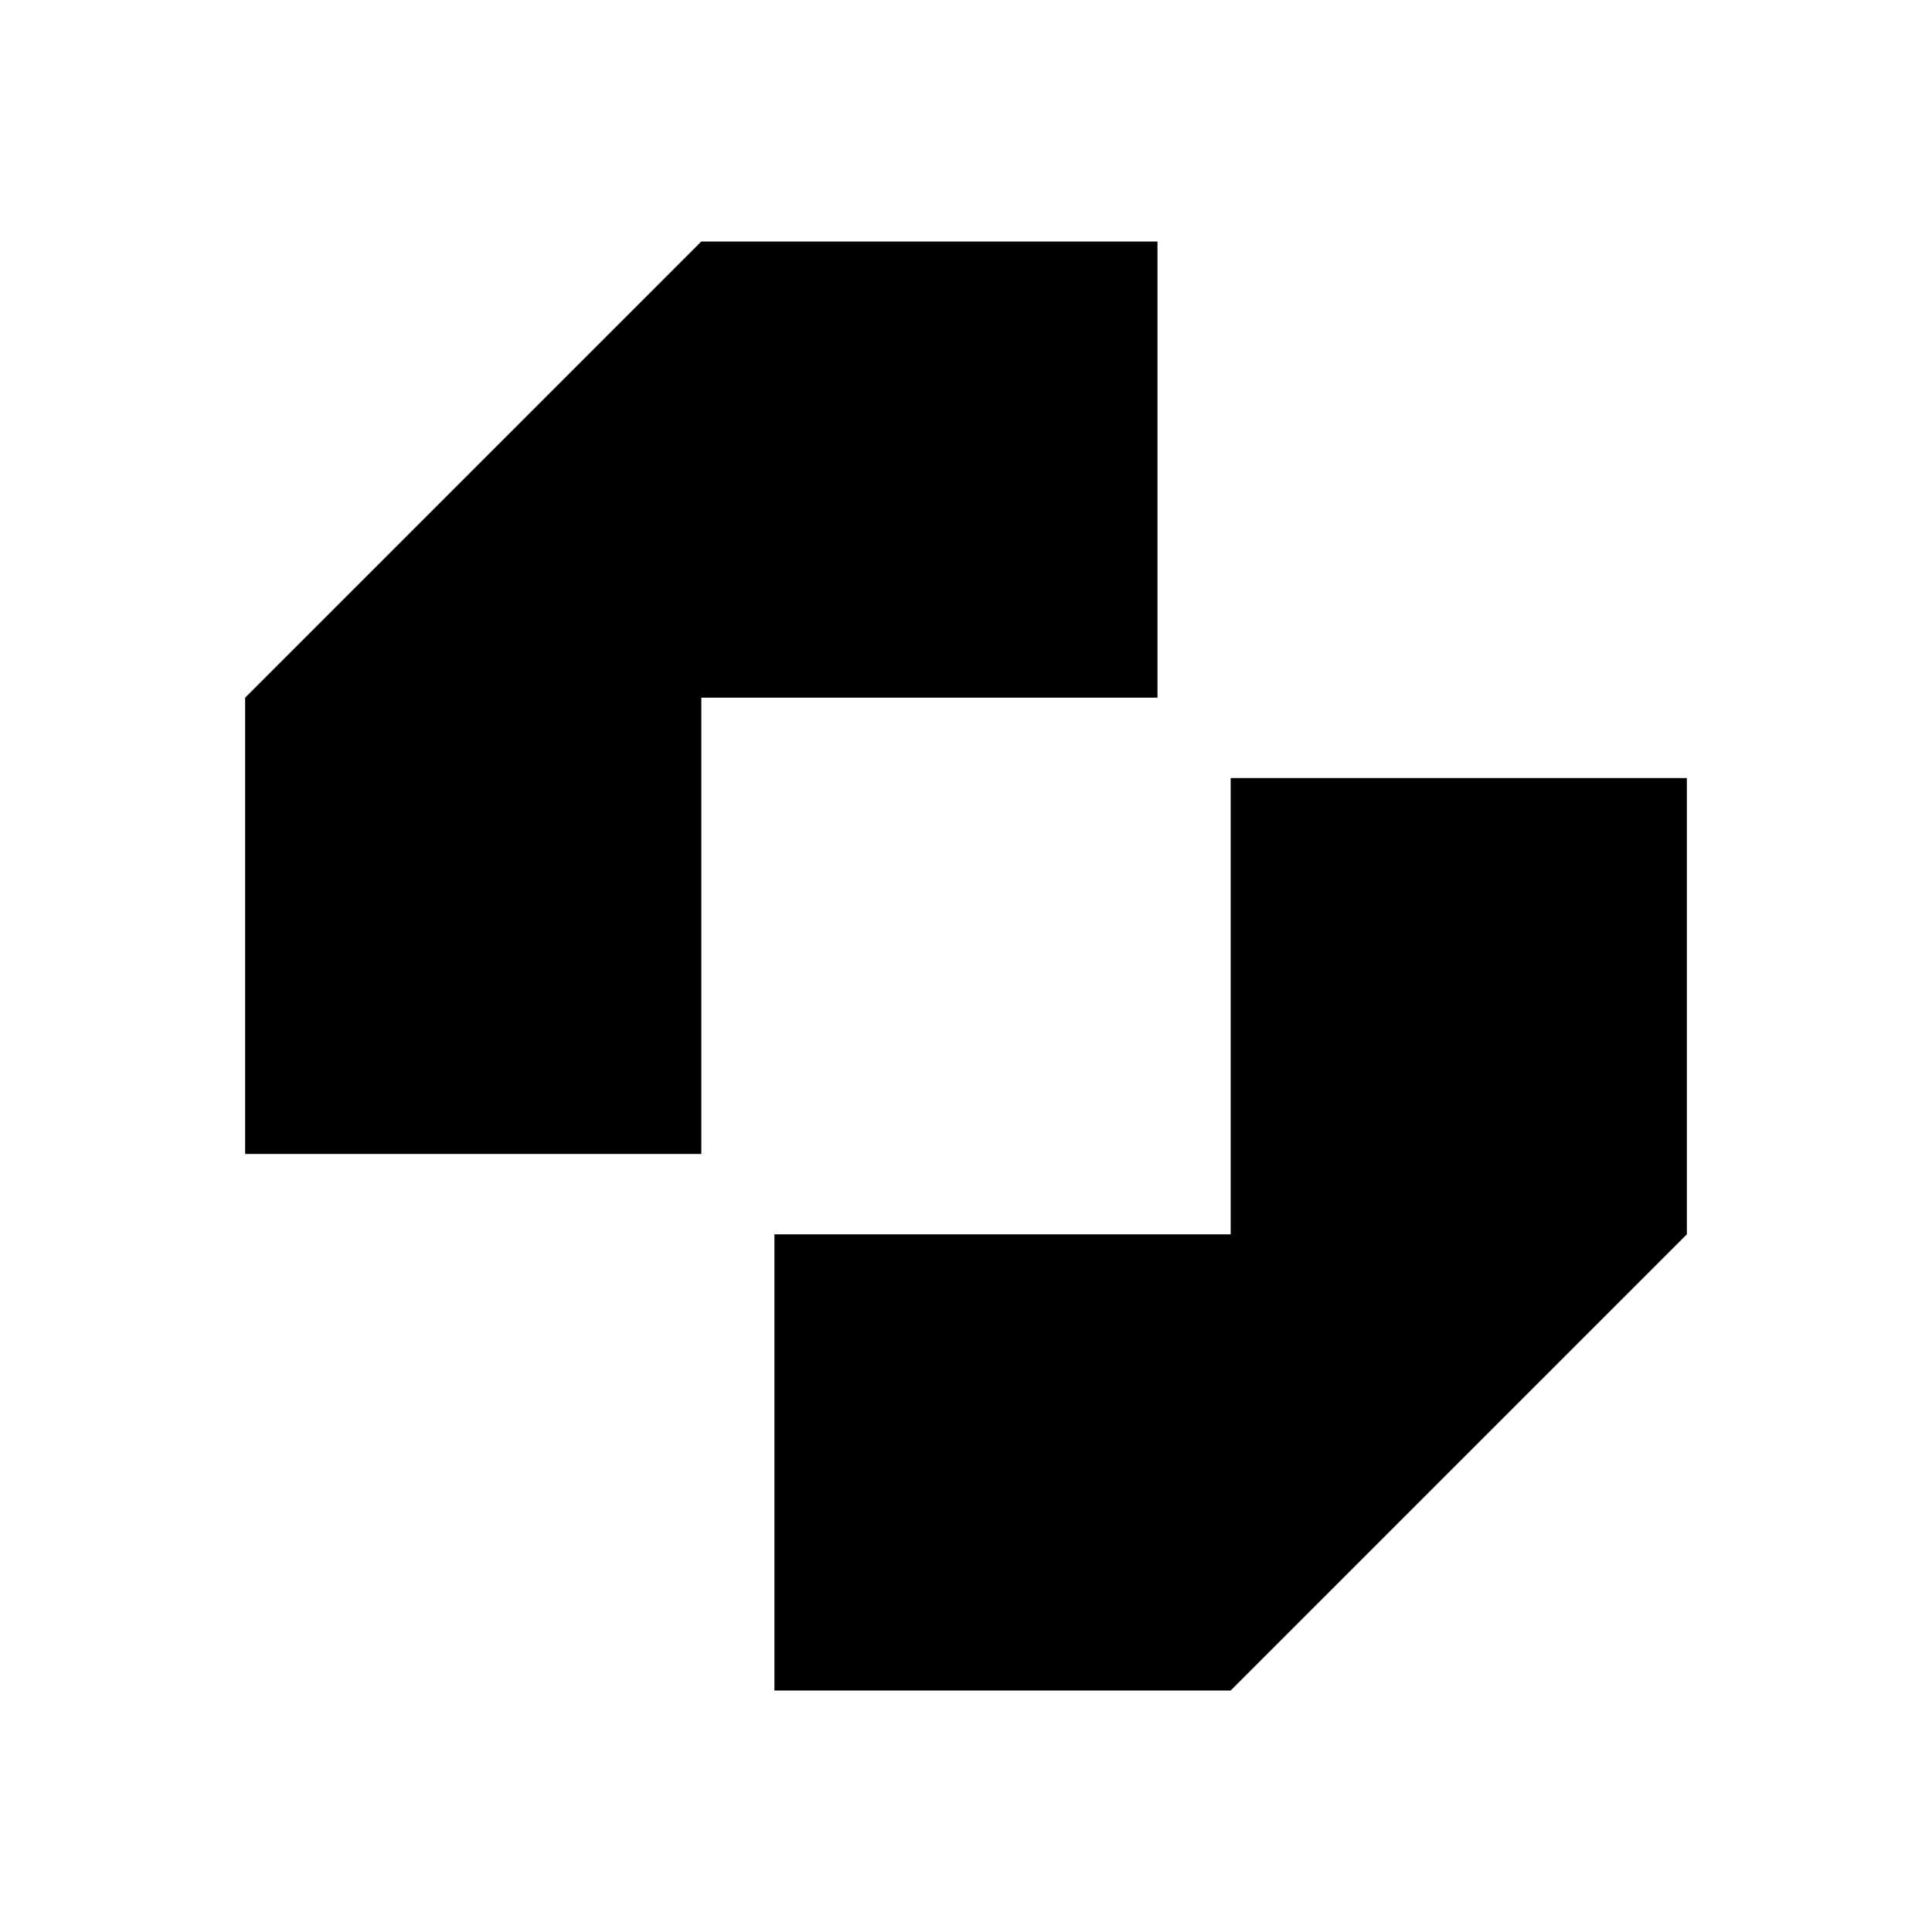 <svg width="24" height="24" viewBox="0 0 24 24" fill="none" xmlns="http://www.w3.org/2000/svg">
<path d="M14.379 3H8.712L3.045 8.667V14.335H8.712V8.667H14.379V3Z" fill="currentColor"/>
<path d="M15.288 9.665V15.333H9.62V21H15.288L20.955 15.333V9.665H15.288Z" fill="currentColor"/>
</svg>
